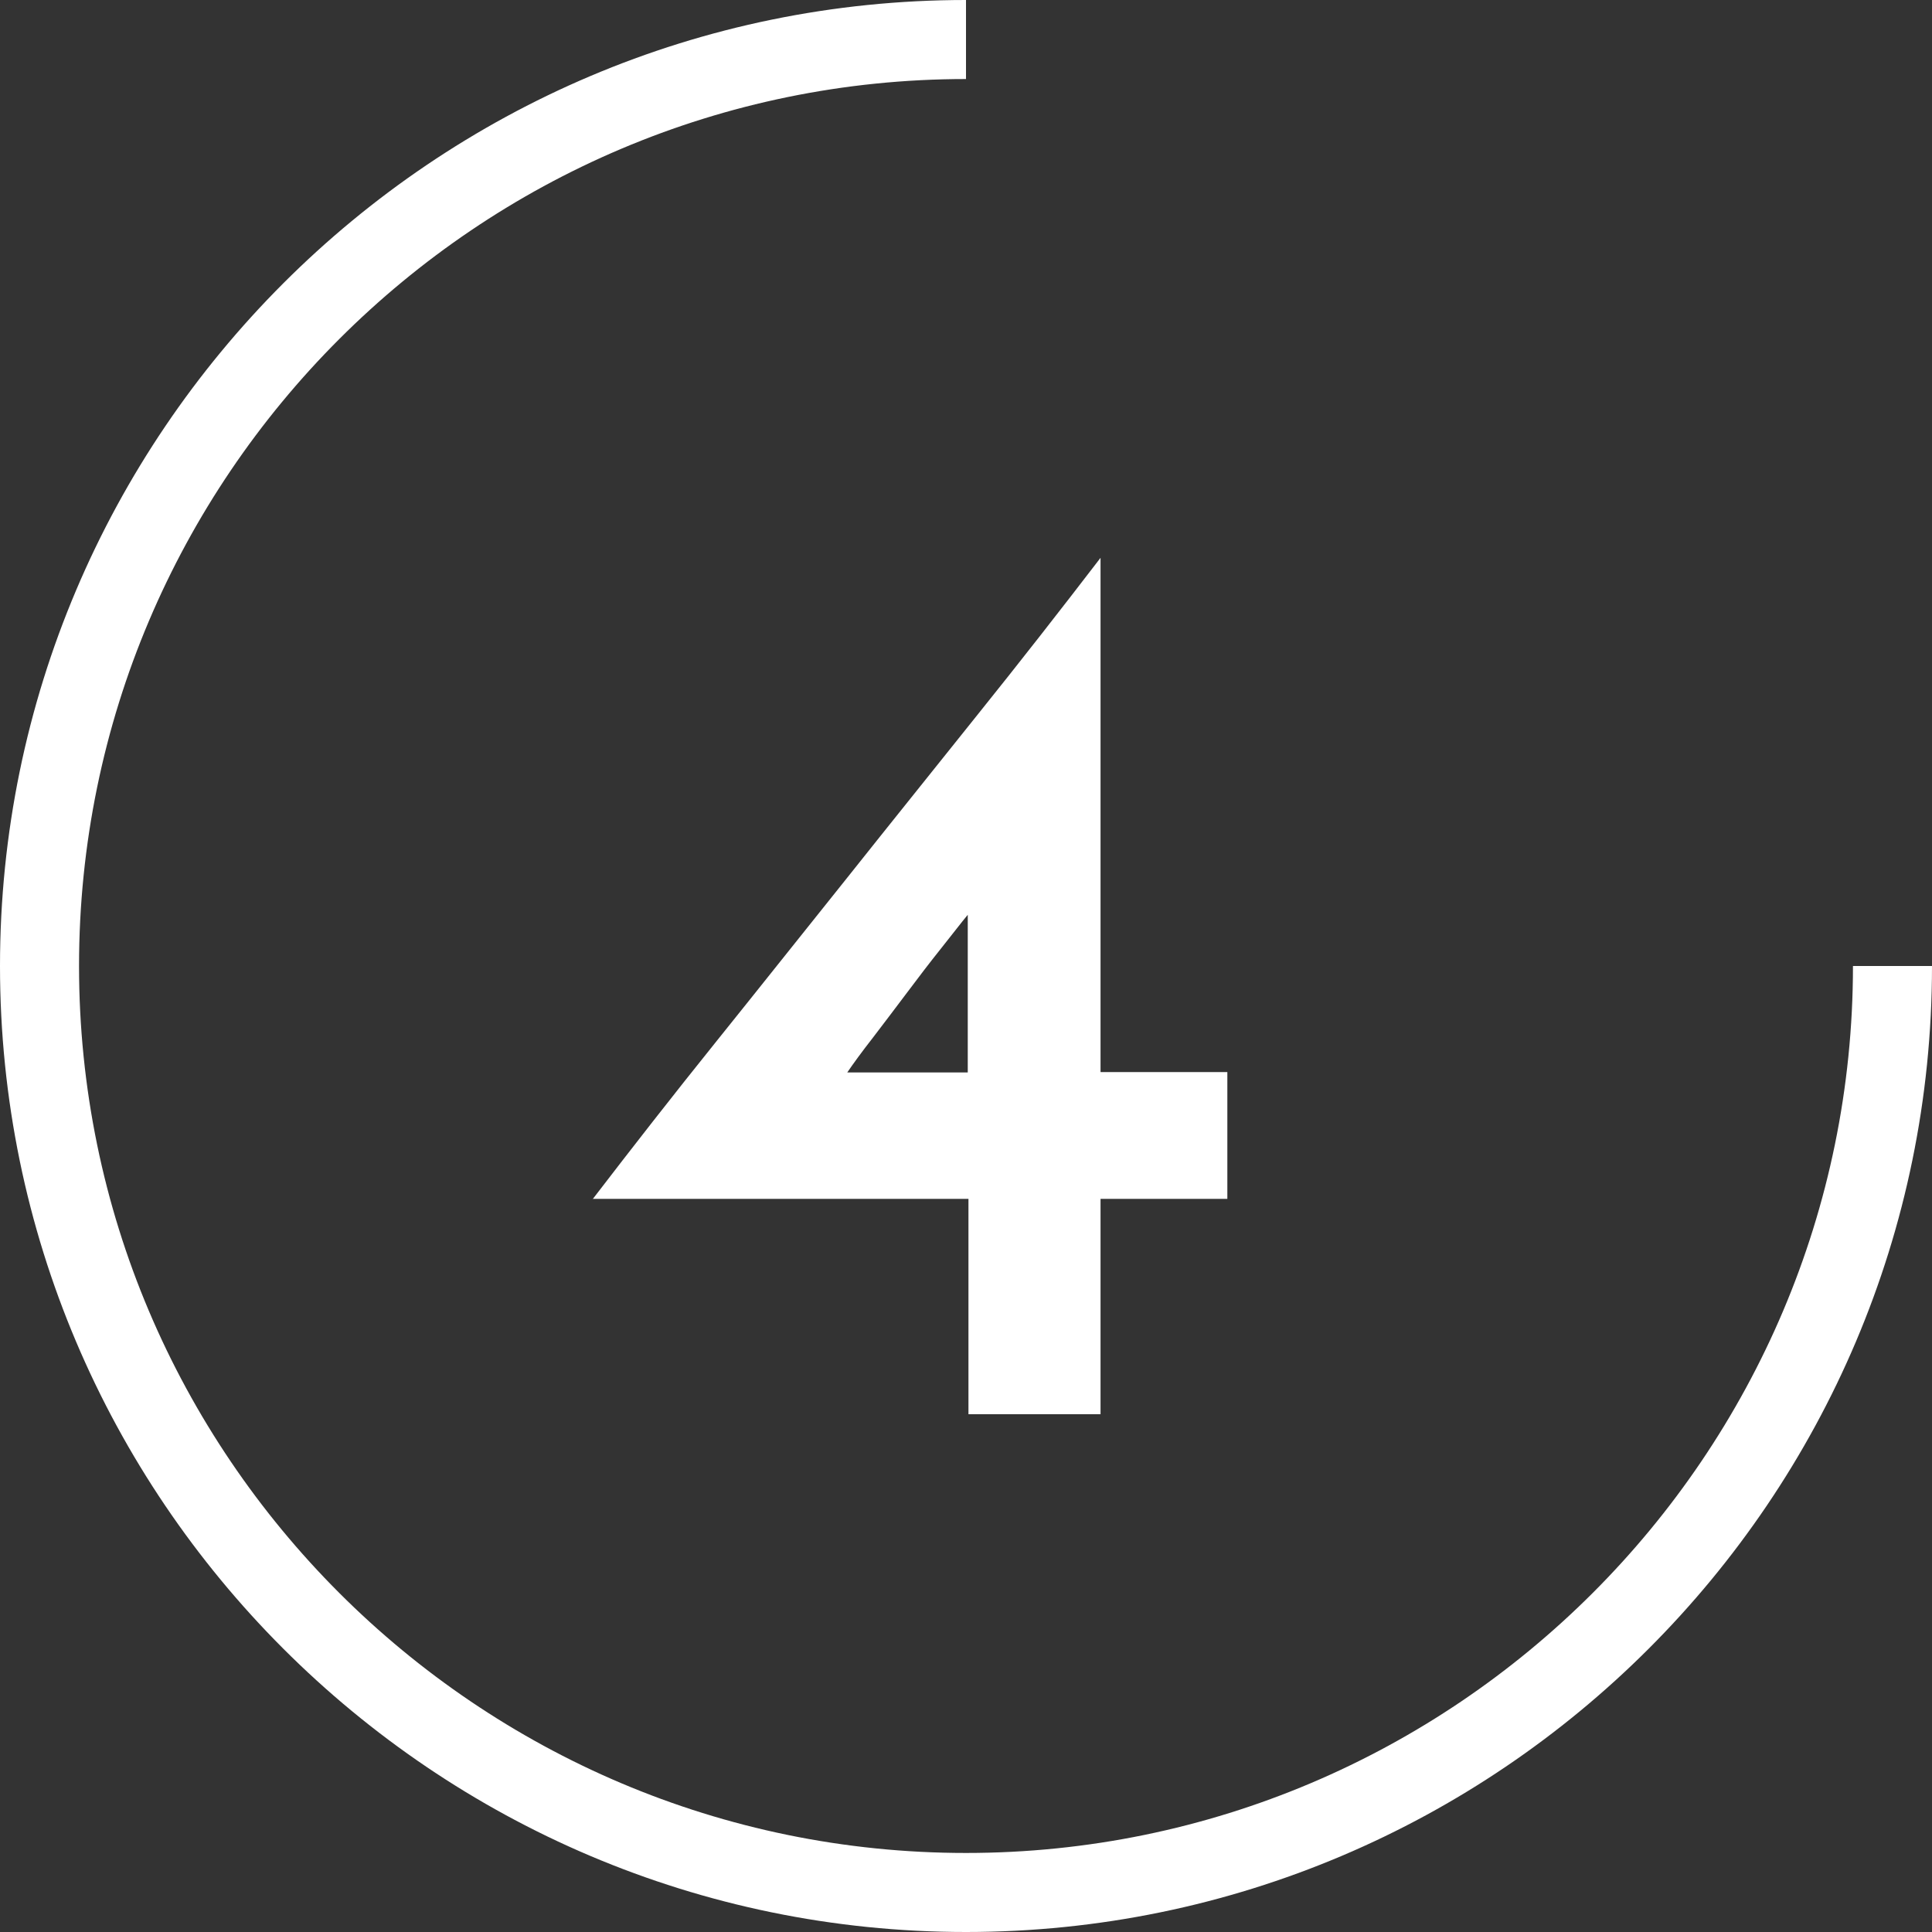 <?xml version="1.0" encoding="utf-8"?>
<!-- Generator: Adobe Illustrator 24.0.3, SVG Export Plug-In . SVG Version: 6.00 Build 0)  -->
<svg version="1.1" id="Layer_1" xmlns="http://www.w3.org/2000/svg" xmlns:xlink="http://www.w3.org/1999/xlink" x="0px" y="0px"
	 viewBox="0 0 55 55" style="enable-background:new 0 0 55 55;" xml:space="preserve">
<rect x="0" y="0" width="55" height="55" fill="#333333" stroke="none"/>
<style type="text/css">
	.st0{clip-path:url(#SVGID_2_);}
	.st1{fill:url(#SVGID_3_);}
	.st2{opacity:0.2;fill:none;stroke:#FFFFFF;stroke-width:5;stroke-linecap:round;stroke-linejoin:round;stroke-miterlimit:10;}
	.st3{opacity:0.2;}
	.st4{fill:#FFFFFF;}
	.st5{clip-path:url(#SVGID_5_);fill:#0100EE;}
	.st6{clip-path:url(#SVGID_7_);}
	.st7{clip-path:url(#SVGID_11_);}
	.st8{clip-path:url(#SVGID_13_);}
	.st9{clip-path:url(#SVGID_17_);}
	.st10{clip-path:url(#SVGID_19_);}
	.st11{clip-path:url(#SVGID_23_);}
	.st12{clip-path:url(#SVGID_25_);}
	.st13{fill:none;stroke:#FFFFFF;stroke-width:2;stroke-miterlimit:10;stroke-dasharray:12;}
	.st14{opacity:0.1;clip-path:url(#SVGID_29_);}
	.st15{fill:url(#SVGID_32_);}
	.st16{fill:#F2F2F2;}
	.st17{fill:#E6E6E6;}
	.st18{fill:url(#SVGID_33_);}
	
		.st19{opacity:0.2;fill:none;stroke:url(#SVGID_34_);stroke-width:5;stroke-linecap:round;stroke-linejoin:round;stroke-miterlimit:10;}
	.st20{opacity:0.1;}
	.st21{clip-path:url(#SVGID_36_);}
	.st22{fill:#0100EE;}
	.st23{fill:url(#SVGID_39_);}
	.st24{fill:url(#SVGID_40_);}
	.st25{fill:url(#SVGID_41_);}
	.st26{fill:url(#SVGID_42_);}
	.st27{fill:url(#SVGID_43_);}
	.st28{fill:url(#SVGID_44_);}
	
		.st29{opacity:0.2;fill:none;stroke:url(#SVGID_45_);stroke-width:5;stroke-linecap:round;stroke-linejoin:round;stroke-miterlimit:10;}
	.st30{fill:url(#SVGID_46_);}
	.st31{fill:url(#SVGID_47_);}
	.st32{fill:url(#SVGID_48_);}
	
		.st33{opacity:0.2;fill:none;stroke:url(#SVGID_49_);stroke-width:5;stroke-linecap:round;stroke-linejoin:round;stroke-miterlimit:10;}
	.st34{fill:url(#SVGID_50_);}
	.st35{fill:#B3B3B3;}
	.st36{fill:#FEFEFE;}
	.st37{fill:#6E6E6E;}
	.st38{fill:#4D4D4D;}
	.st39{fill:none;}
	.st40{fill:none;stroke:#231F20;stroke-width:0.5;stroke-miterlimit:10;}
	.st41{fill:#231F20;stroke:#231F20;stroke-miterlimit:10;}
	.st42{fill:url(#SVGID_51_);}
	.st43{fill:url(#SVGID_52_);}
	.st44{fill:url(#SVGID_53_);}
	.st45{fill:#231F20;}
	.st46{clip-path:url(#SVGID_55_);fill:url(#SVGID_56_);}
	.st47{clip-path:url(#SVGID_58_);fill:url(#SVGID_59_);}
	.st48{clip-path:url(#SVGID_61_);fill:url(#SVGID_62_);}
	.st49{opacity:0.5;}
	.st50{clip-path:url(#SVGID_64_);}
	.st51{fill:url(#SVGID_67_);}
	.st52{clip-path:url(#SVGID_69_);}
	.st53{fill:none;stroke:#0100EE;stroke-width:3;stroke-miterlimit:10;}
	.st54{fill:url(#SVGID_72_);}
	.st55{fill:#808080;}
	.st56{clip-path:url(#SVGID_74_);}
	.st57{fill:url(#SVGID_77_);}
	.st58{fill:url(#SVGID_78_);}
	.st59{fill:url(#SVGID_79_);}
	.st60{fill:url(#SVGID_80_);}
	.st61{clip-path:url(#SVGID_82_);}
	.st62{clip-path:url(#SVGID_84_);}
	.st63{clip-path:url(#SVGID_88_);}
	.st64{clip-path:url(#SVGID_92_);}
	.st65{fill:url(#SVGID_95_);}
	.st66{fill:#1A1A1A;}
	.st67{fill:url(#SVGID_96_);}
	.st68{clip-path:url(#SVGID_98_);}
	.st69{fill:url(#SVGID_99_);}
	.st70{fill:url(#SVGID_100_);}
	.st71{fill:url(#SVGID_101_);}
	
		.st72{opacity:0.2;fill:none;stroke:url(#SVGID_102_);stroke-width:2;stroke-linecap:round;stroke-linejoin:round;stroke-miterlimit:10;}
	.st73{fill:url(#SVGID_103_);}
	.st74{fill:#393939;}
	.st75{fill:url(#SVGID_104_);}
	.st76{fill:url(#SVGID_105_);}
	.st77{fill:url(#SVGID_106_);}
	.st78{fill:url(#SVGID_107_);}
	.st79{fill:url(#SVGID_108_);}
	
		.st80{opacity:0.2;fill:none;stroke:url(#SVGID_111_);stroke-width:2;stroke-linecap:round;stroke-linejoin:round;stroke-miterlimit:10;}
	.st81{fill:url(#SVGID_112_);}
	.st82{fill:url(#SVGID_113_);}
	.st83{opacity:0.4;}
	.st84{clip-path:url(#SVGID_115_);}
	.st85{fill:#0000FF;}
	.st86{fill:#696969;}
	.st87{fill:#CCCCCC;}
	.st88{opacity:0.52;fill:url(#SVGID_116_);}
	.st89{fill:url(#SVGID_117_);}
	.st90{fill:url(#SVGID_118_);}
	.st91{fill:url(#SVGID_119_);}
	.st92{fill:url(#SVGID_120_);}
	.st93{fill:url(#SVGID_121_);}
	.st94{fill:url(#SVGID_122_);}
	.st95{fill:url(#SVGID_123_);}
	.st96{fill:url(#SVGID_124_);}
	.st97{fill:url(#SVGID_125_);}
	.st98{fill:url(#SVGID_126_);}
	.st99{fill:url(#SVGID_127_);}
	.st100{fill:url(#SVGID_128_);}
	.st101{fill:none;stroke:#231F20;stroke-miterlimit:10;}
	.st102{fill:none;stroke:#231F20;stroke-miterlimit:10;stroke-dasharray:5.991,5.991;}
	.st103{fill:none;stroke:#231F20;stroke-miterlimit:10;stroke-dasharray:5.808,5.808;}
	.st104{fill:none;stroke:#231F20;stroke-width:0.75;stroke-miterlimit:10;}
	.st105{clip-path:url(#SVGID_130_);}
	.st106{fill:url(#SVGID_131_);}
	.st107{clip-path:url(#SVGID_133_);fill:#0100EE;}
	.st108{clip-path:url(#SVGID_135_);}
	.st109{clip-path:url(#SVGID_139_);}
	.st110{clip-path:url(#SVGID_141_);}
	.st111{clip-path:url(#SVGID_145_);}
	.st112{clip-path:url(#SVGID_147_);}
	.st113{clip-path:url(#SVGID_151_);}
	.st114{clip-path:url(#SVGID_153_);}
	.st115{opacity:0.1;clip-path:url(#SVGID_157_);}
	.st116{fill:url(#SVGID_160_);}
	.st117{fill:url(#SVGID_161_);}
	
		.st118{opacity:0.2;fill:none;stroke:url(#SVGID_162_);stroke-width:5;stroke-linecap:round;stroke-linejoin:round;stroke-miterlimit:10;}
	.st119{clip-path:url(#SVGID_164_);}
	.st120{fill:url(#SVGID_167_);}
	.st121{fill:url(#SVGID_168_);}
	.st122{fill:url(#SVGID_169_);}
	.st123{fill:url(#SVGID_170_);}
	.st124{fill:url(#SVGID_171_);}
	.st125{fill:url(#SVGID_172_);}
	
		.st126{opacity:0.2;fill:none;stroke:url(#SVGID_173_);stroke-width:5;stroke-linecap:round;stroke-linejoin:round;stroke-miterlimit:10;}
	.st127{fill:url(#SVGID_174_);}
	.st128{fill:url(#SVGID_175_);}
	.st129{fill:url(#SVGID_176_);}
	
		.st130{opacity:0.2;fill:none;stroke:url(#SVGID_177_);stroke-width:5;stroke-linecap:round;stroke-linejoin:round;stroke-miterlimit:10;}
	.st131{fill:url(#SVGID_178_);}
	.st132{fill:url(#SVGID_179_);}
	.st133{fill:url(#SVGID_180_);}
	.st134{fill:url(#SVGID_181_);}
	.st135{clip-path:url(#SVGID_183_);fill:url(#SVGID_184_);}
	.st136{clip-path:url(#SVGID_186_);fill:url(#SVGID_187_);}
	.st137{clip-path:url(#SVGID_189_);fill:url(#SVGID_190_);}
	.st138{clip-path:url(#SVGID_192_);}
	.st139{fill:url(#SVGID_195_);}
	.st140{clip-path:url(#SVGID_197_);}
	.st141{fill:url(#SVGID_200_);}
	.st142{clip-path:url(#SVGID_202_);}
	.st143{clip-path:url(#SVGID_206_);}
	.st144{clip-path:url(#SVGID_208_);}
	.st145{fill:url(#SVGID_209_);}
	.st146{fill:url(#SVGID_210_);}
	.st147{fill:url(#SVGID_211_);}
	.st148{fill:url(#SVGID_212_);}
	.st149{fill:url(#SVGID_213_);}
	.st150{fill:url(#SVGID_214_);}
	.st151{fill:url(#SVGID_215_);}
	.st152{fill:url(#SVGID_216_);}
	.st153{fill:url(#SVGID_217_);}
	.st154{fill:url(#SVGID_218_);}
	.st155{fill:url(#SVGID_219_);}
	.st156{fill:url(#SVGID_220_);}
	.st157{fill:url(#SVGID_221_);}
	.st158{fill:url(#SVGID_222_);}
	.st159{fill:url(#SVGID_223_);}
	.st160{fill:url(#SVGID_224_);}
	.st161{fill:url(#SVGID_225_);}
	.st162{fill:url(#SVGID_226_);}
	.st163{fill:url(#SVGID_227_);}
	.st164{fill:url(#SVGID_228_);}
	.st165{fill:url(#SVGID_229_);}
	.st166{fill:url(#SVGID_230_);}
	.st167{fill:url(#SVGID_231_);}
	.st168{fill:url(#SVGID_232_);}
	.st169{fill:url(#SVGID_233_);}
	.st170{fill:url(#SVGID_234_);}
	.st171{fill:url(#SVGID_235_);}
	.st172{fill:url(#SVGID_236_);}
	.st173{fill:url(#SVGID_237_);}
	.st174{fill:url(#SVGID_238_);}
	.st175{fill:url(#SVGID_239_);}
	.st176{fill:url(#SVGID_240_);}
	.st177{fill:url(#SVGID_241_);}
	.st178{fill:url(#SVGID_242_);}
	.st179{fill:url(#SVGID_243_);}
	.st180{fill:url(#SVGID_244_);}
	.st181{fill:url(#SVGID_245_);}
	.st182{fill:url(#SVGID_246_);}
	.st183{fill:url(#SVGID_247_);}
	.st184{fill:url(#SVGID_248_);}
	.st185{fill:url(#SVGID_249_);}
	.st186{fill:url(#SVGID_250_);}
	.st187{fill:url(#SVGID_251_);}
	.st188{fill:url(#SVGID_252_);}
	.st189{fill:url(#SVGID_253_);}
	.st190{fill:url(#SVGID_254_);}
	.st191{fill:#999999;}
	.st192{fill:url(#SVGID_255_);}
	.st193{fill:url(#SVGID_256_);}
	.st194{fill:url(#SVGID_257_);}
	.st195{fill:url(#SVGID_258_);}
	.st196{fill:url(#SVGID_259_);}
	.st197{fill:url(#SVGID_260_);}
	.st198{fill:url(#SVGID_261_);}
	.st199{fill:url(#SVGID_262_);}
	.st200{fill:url(#SVGID_263_);}
	.st201{fill:url(#SVGID_264_);}
	.st202{fill:url(#SVGID_265_);}
	.st203{fill:url(#SVGID_266_);}
	.st204{fill:url(#SVGID_267_);}
	.st205{fill:url(#SVGID_268_);}
	.st206{fill:url(#SVGID_269_);}
	.st207{fill:url(#SVGID_270_);}
	.st208{fill:url(#SVGID_271_);}
	.st209{fill:url(#SVGID_272_);}
	.st210{fill:url(#SVGID_273_);}
	.st211{fill:url(#SVGID_274_);}
	.st212{fill:url(#SVGID_275_);}
	.st213{fill:url(#SVGID_276_);}
	.st214{fill:url(#SVGID_277_);}
	.st215{fill:url(#SVGID_278_);}
	.st216{fill:url(#SVGID_279_);}
	.st217{fill:url(#SVGID_280_);}
	.st218{fill:url(#SVGID_281_);}
	.st219{fill:url(#SVGID_282_);}
	.st220{fill:url(#SVGID_283_);}
	.st221{fill:url(#SVGID_284_);}
	.st222{fill:url(#SVGID_285_);}
	.st223{fill:url(#SVGID_286_);}
	.st224{fill:url(#SVGID_287_);}
	.st225{fill:url(#SVGID_288_);}
	.st226{fill:url(#SVGID_289_);}
	.st227{fill:url(#SVGID_290_);}
	.st228{fill:url(#SVGID_291_);}
	.st229{fill:url(#SVGID_292_);}
	.st230{fill:url(#SVGID_293_);}
	.st231{fill:url(#SVGID_294_);}
	.st232{fill:url(#SVGID_295_);}
	.st233{fill:url(#SVGID_296_);}
	.st234{fill:url(#SVGID_297_);}
	.st235{fill:url(#SVGID_298_);}
	.st236{fill:url(#SVGID_299_);}
	.st237{fill:url(#SVGID_300_);}
	.st238{fill:url(#SVGID_301_);}
	.st239{fill:url(#SVGID_302_);}
	.st240{fill:url(#SVGID_303_);}
	.st241{fill:url(#SVGID_304_);}
	.st242{fill:url(#SVGID_305_);}
	.st243{fill:url(#SVGID_306_);}
	.st244{fill:url(#SVGID_307_);}
	.st245{fill:url(#SVGID_308_);}
	.st246{fill:url(#SVGID_309_);}
</style>
<g>
	<g>
		<g>
			<path class="st4" d="M27.5,55C12.34,55,0,42.66,0,27.5C0,12.34,12.34,0,27.5,0v2.25C13.58,2.25,2.25,13.58,2.25,27.5
				S13.58,52.75,27.5,52.75S52.75,41.42,52.75,27.5H55C55,42.66,42.66,55,27.5,55z"/>
		</g>
	</g>
	<g>
		<path class="st4" d="M16.87,34.14c1.12-1.46,2.29-2.96,3.52-4.49c1.23-1.53,2.46-3.08,3.71-4.64c1.24-1.56,2.48-3.1,3.71-4.64
			c1.23-1.53,2.4-3.03,3.52-4.49v14.64h3.61v3.61h-3.61v6.13h-3.76v-6.13H16.87z M27.56,26.03c-0.2,0.24-0.45,0.57-0.77,0.97
			c-0.32,0.4-0.64,0.82-0.97,1.26c-0.33,0.44-0.65,0.86-0.97,1.28c-0.32,0.41-0.56,0.74-0.73,0.99h3.43V26.03z"/>
	</g>
</g>
</svg>
